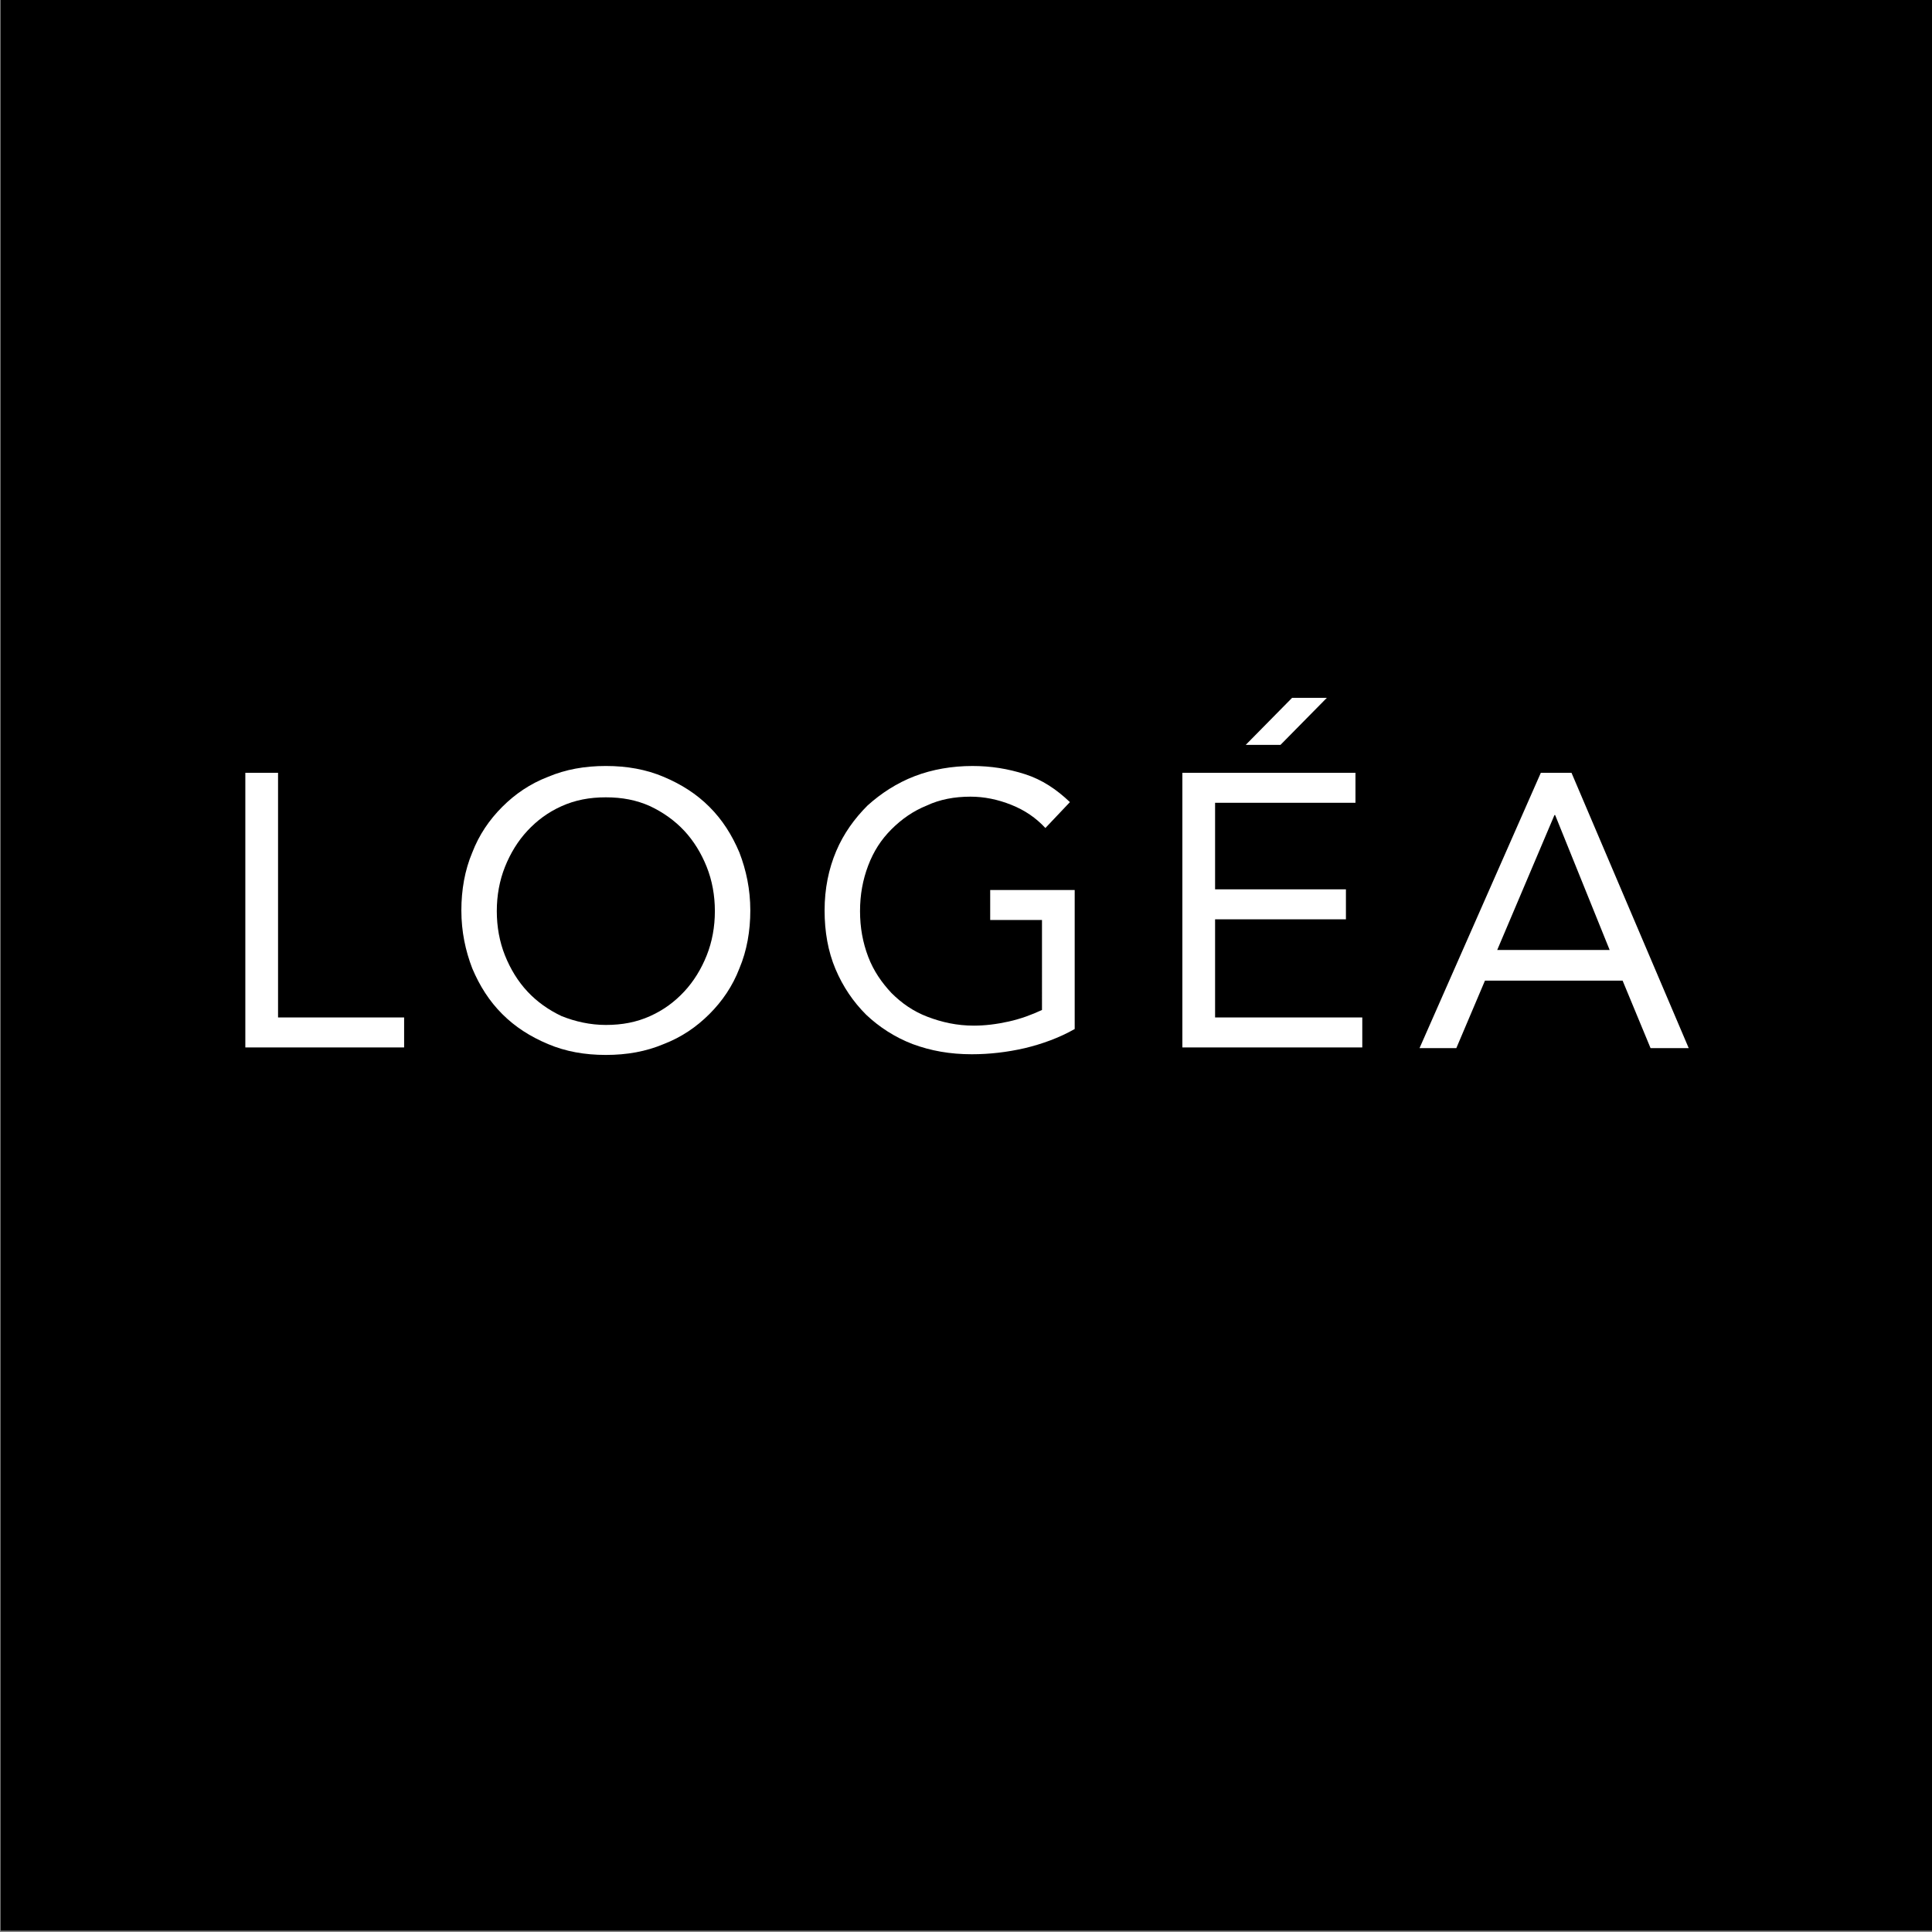 <svg xml:space="preserve" style="enable-background:new 0 0 283.5 283.5;" viewBox="0 0 283.5 283.5" y="0px" x="0px" xmlns:xlink="http://www.w3.org/1999/xlink" xmlns="http://www.w3.org/2000/svg" id="Calque_1" version="1.1">
<rect x="0" y="0" width="283.5" height="283.5" fill="#808080" stroke="none"/>
<style type="text/css">
	.st0{fill:#FFFFFF;}
</style>
<g>
	<rect height="283.5" width="283.5" y="-0.2" x="0.1"></rect>
	<g>
		<g>
			<polygon points="189.6,102.4 194.7,102.4 187.9,109.3 182.8,109.3" class="st0"></polygon>
			<path d="M36,113.4h4.8v35.9h18.5v4.4H36V113.4z" class="st0"></path>
			<path d="M88.9,154.8c-3.1,0-5.9-0.5-8.5-1.6c-2.6-1.1-4.8-2.5-6.7-4.4c-1.9-1.9-3.3-4.1-4.4-6.7
				c-1-2.6-1.6-5.4-1.6-8.5c0-3,0.5-5.9,1.6-8.5c1-2.6,2.5-4.8,4.4-6.7c1.9-1.9,4.1-3.4,6.7-4.4c2.6-1.1,5.4-1.6,8.5-1.6
				s5.9,0.5,8.5,1.6c2.6,1.1,4.8,2.5,6.7,4.4c1.9,1.9,3.3,4.1,4.4,6.7c1,2.6,1.6,5.4,1.6,8.5c0,3-0.5,5.9-1.6,8.5
				c-1,2.6-2.5,4.8-4.4,6.7c-1.9,1.9-4.1,3.4-6.7,4.4C94.8,154.3,92,154.8,88.9,154.8z M88.9,150.4c2.4,0,4.5-0.4,6.5-1.3
				c2-0.9,3.6-2.1,5-3.6c1.4-1.5,2.5-3.3,3.3-5.3c0.8-2,1.2-4.2,1.2-6.5c0-2.3-0.4-4.5-1.2-6.5c-0.8-2-1.9-3.8-3.3-5.3
				c-1.4-1.5-3.1-2.7-5-3.6c-2-0.9-4.1-1.3-6.5-1.3c-2.4,0-4.5,0.4-6.5,1.3c-2,0.9-3.6,2.1-5,3.6c-1.4,1.5-2.5,3.3-3.3,5.3
				c-0.8,2-1.2,4.2-1.2,6.5c0,2.3,0.4,4.5,1.2,6.5c0.8,2,1.9,3.8,3.3,5.3c1.4,1.5,3.1,2.7,5,3.6C84.4,149.9,86.6,150.4,88.9,150.4z" class="st0"></path>
			<path d="M157.7,151c-2.3,1.3-4.8,2.2-7.3,2.8c-2.6,0.6-5.2,0.9-7.8,0.9c-3.2,0-6-0.5-8.7-1.5c-2.6-1-4.9-2.5-6.8-4.3
				c-1.9-1.9-3.4-4.1-4.5-6.7c-1.1-2.6-1.6-5.5-1.6-8.6c0-3.2,0.6-6.1,1.7-8.7c1.1-2.6,2.7-4.8,4.6-6.7c2-1.8,4.3-3.3,6.9-4.3
				c2.6-1,5.5-1.5,8.5-1.5c2.7,0,5.2,0.4,7.7,1.2c2.5,0.8,4.6,2.2,6.6,4.1l-3.6,3.8c-1.4-1.5-3-2.6-5-3.4c-2-0.8-4-1.2-6-1.2
				c-2.3,0-4.5,0.4-6.4,1.3c-2,0.8-3.7,2-5.2,3.5c-1.5,1.5-2.6,3.2-3.4,5.3c-0.8,2.1-1.2,4.3-1.2,6.7c0,2.4,0.4,4.6,1.2,6.7
				c0.8,2.1,2,3.8,3.4,5.3c1.5,1.5,3.2,2.7,5.3,3.5c2.1,0.8,4.3,1.3,6.8,1.3c1.6,0,3.3-0.2,5.1-0.6c1.8-0.4,3.4-1,4.9-1.7V135h-7.6
				v-4.4h12.4V151z" class="st0"></path>
			<path d="M173.5,113.4h25.4v4.4h-20.6v12.7h19.2v4.4h-19.2v14.4h21.6v4.4h-26.4V113.4z" class="st0"></path>
			<path d="M226.1,113.4h4.5l17.2,40.4h-5.6l-4.1-9.9h-20.2l-4.2,9.9h-5.4L226.1,113.4z M228.2,119.6h-0.1l-8.4,19.8
				h16.5L228.2,119.6z" class="st0"></path>
		</g>
	</g>
</g>
</svg>
